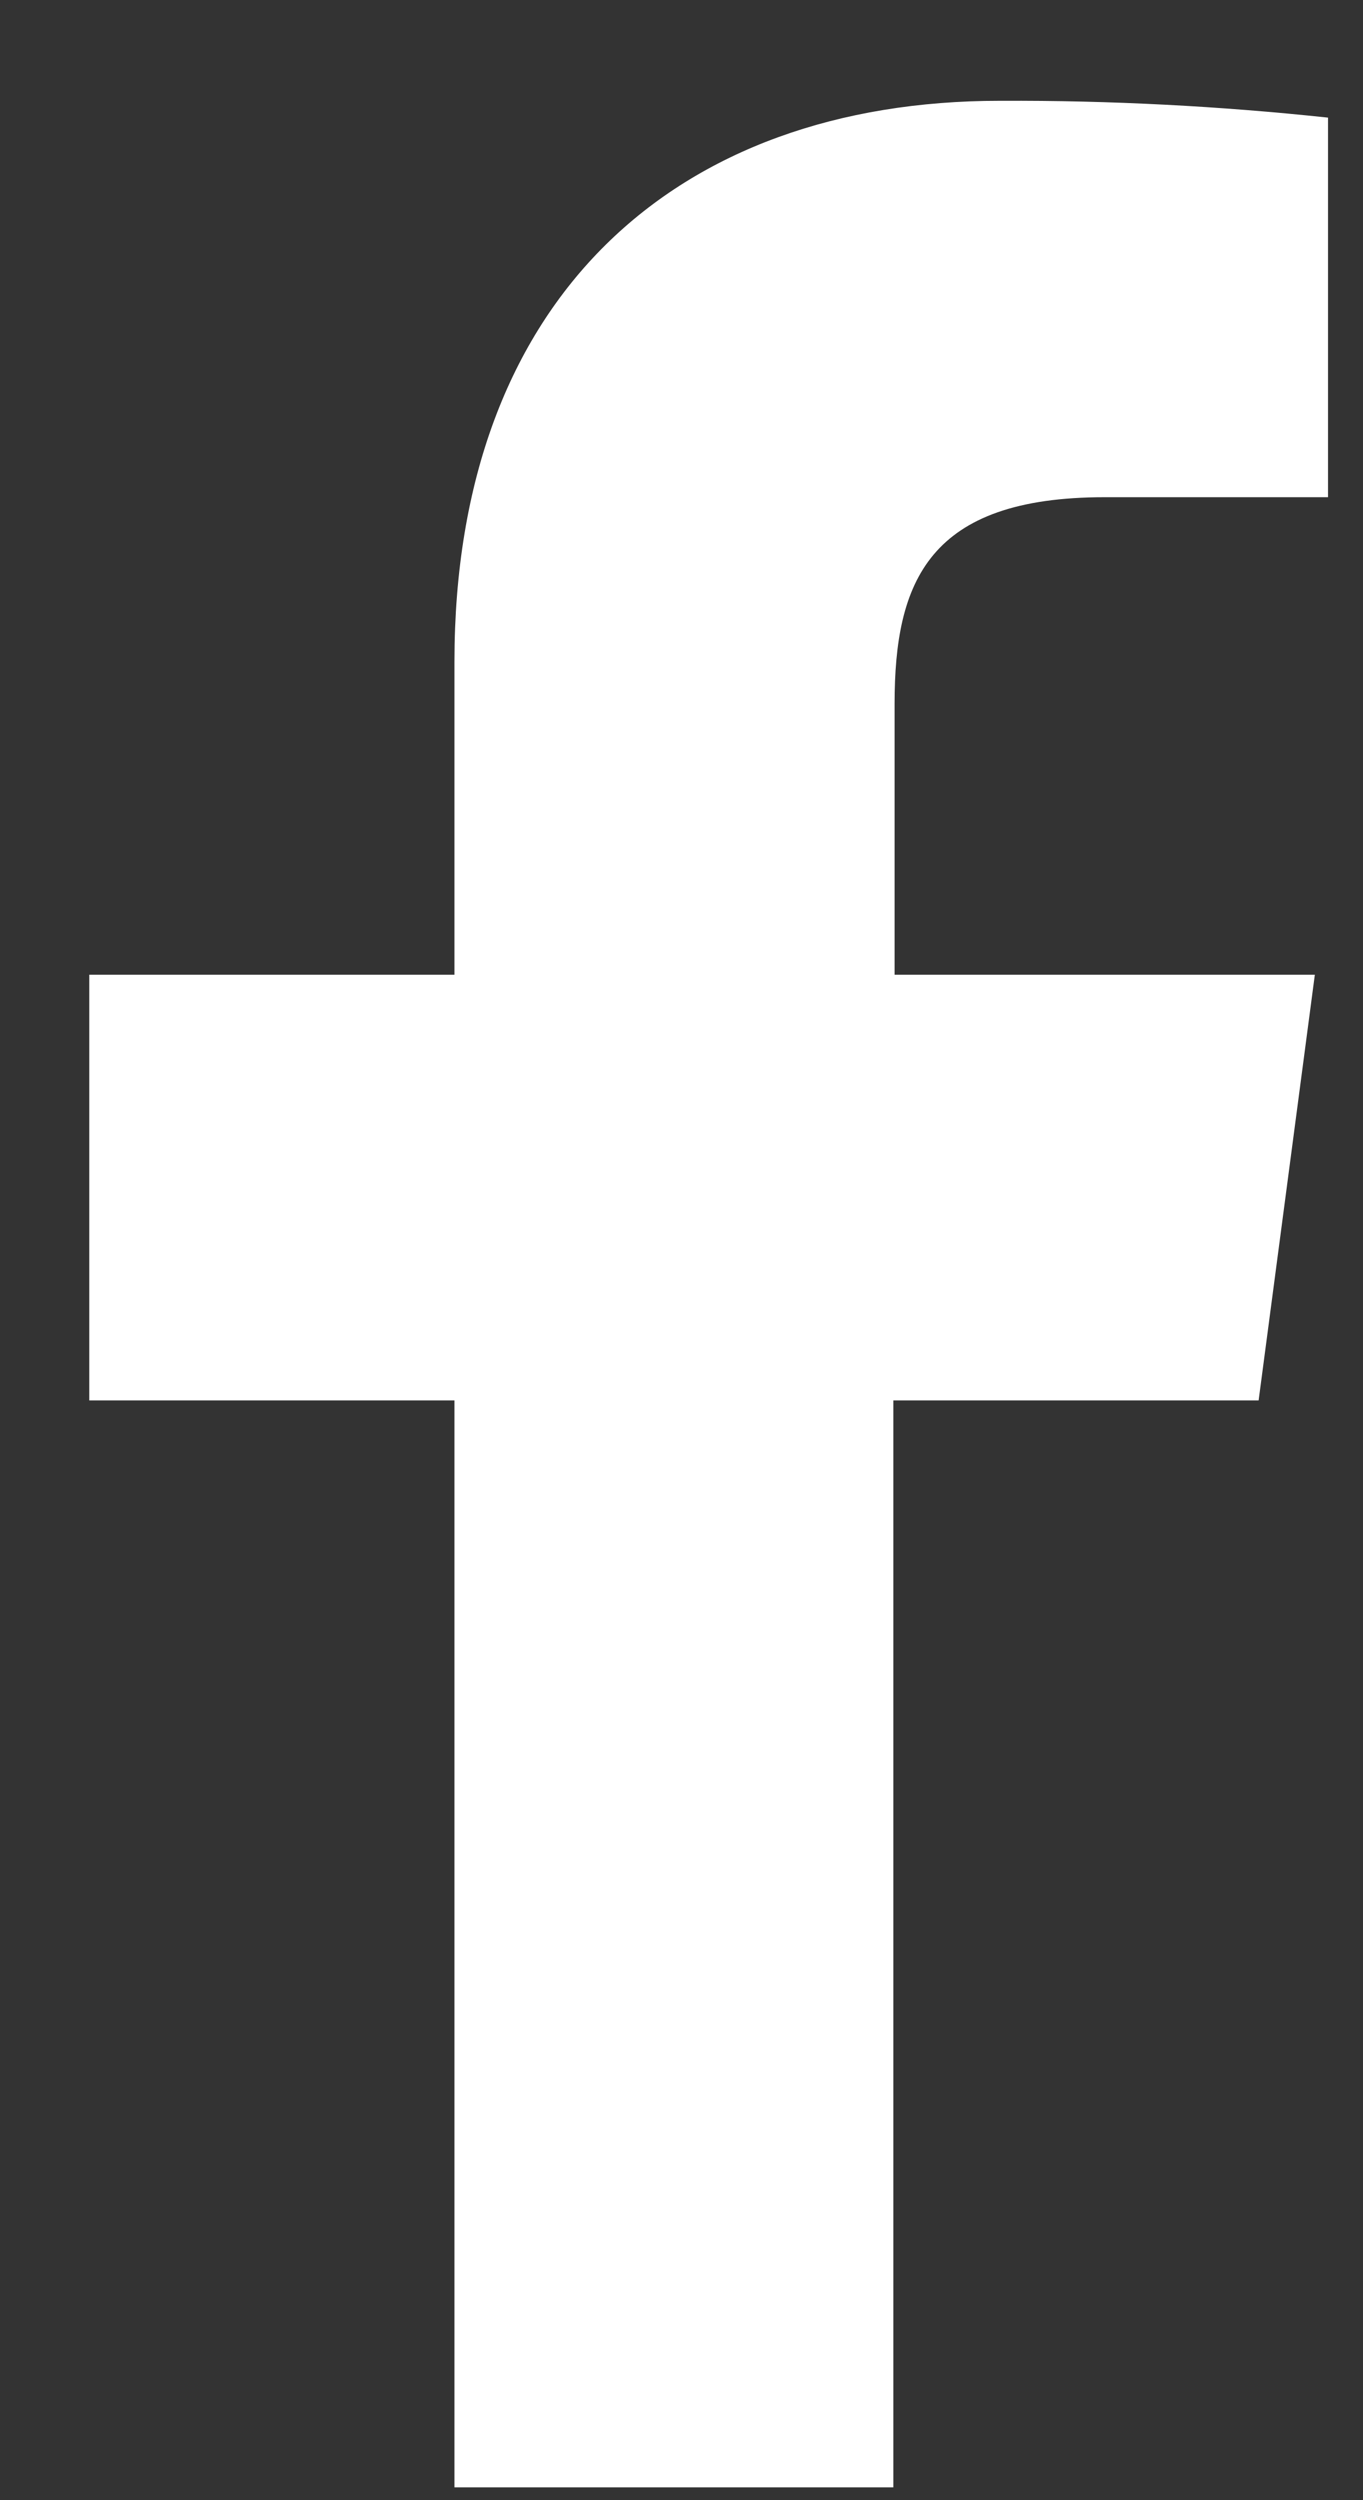 <svg width="12" height="22" viewBox="0 0 12 22" fill="none" xmlns="http://www.w3.org/2000/svg">
<rect x="0" y="0" width="12" height="22" fill="#333333" stroke="none"/>
<path fill-rule="evenodd" clip-rule="evenodd" d="M8.813 0.887H8.81H8.802C5.954 0.887 4.001 2.618 4.001 5.822V8.577H0.786V12.323H4.001V21.887H7.865V12.323H11.081L11.576 8.577H7.876V6.193C7.876 5.116 8.176 4.375 9.727 4.375H11.692V1.035C10.735 0.933 9.774 0.883 8.813 0.887Z" fill="white"/>
</svg>
